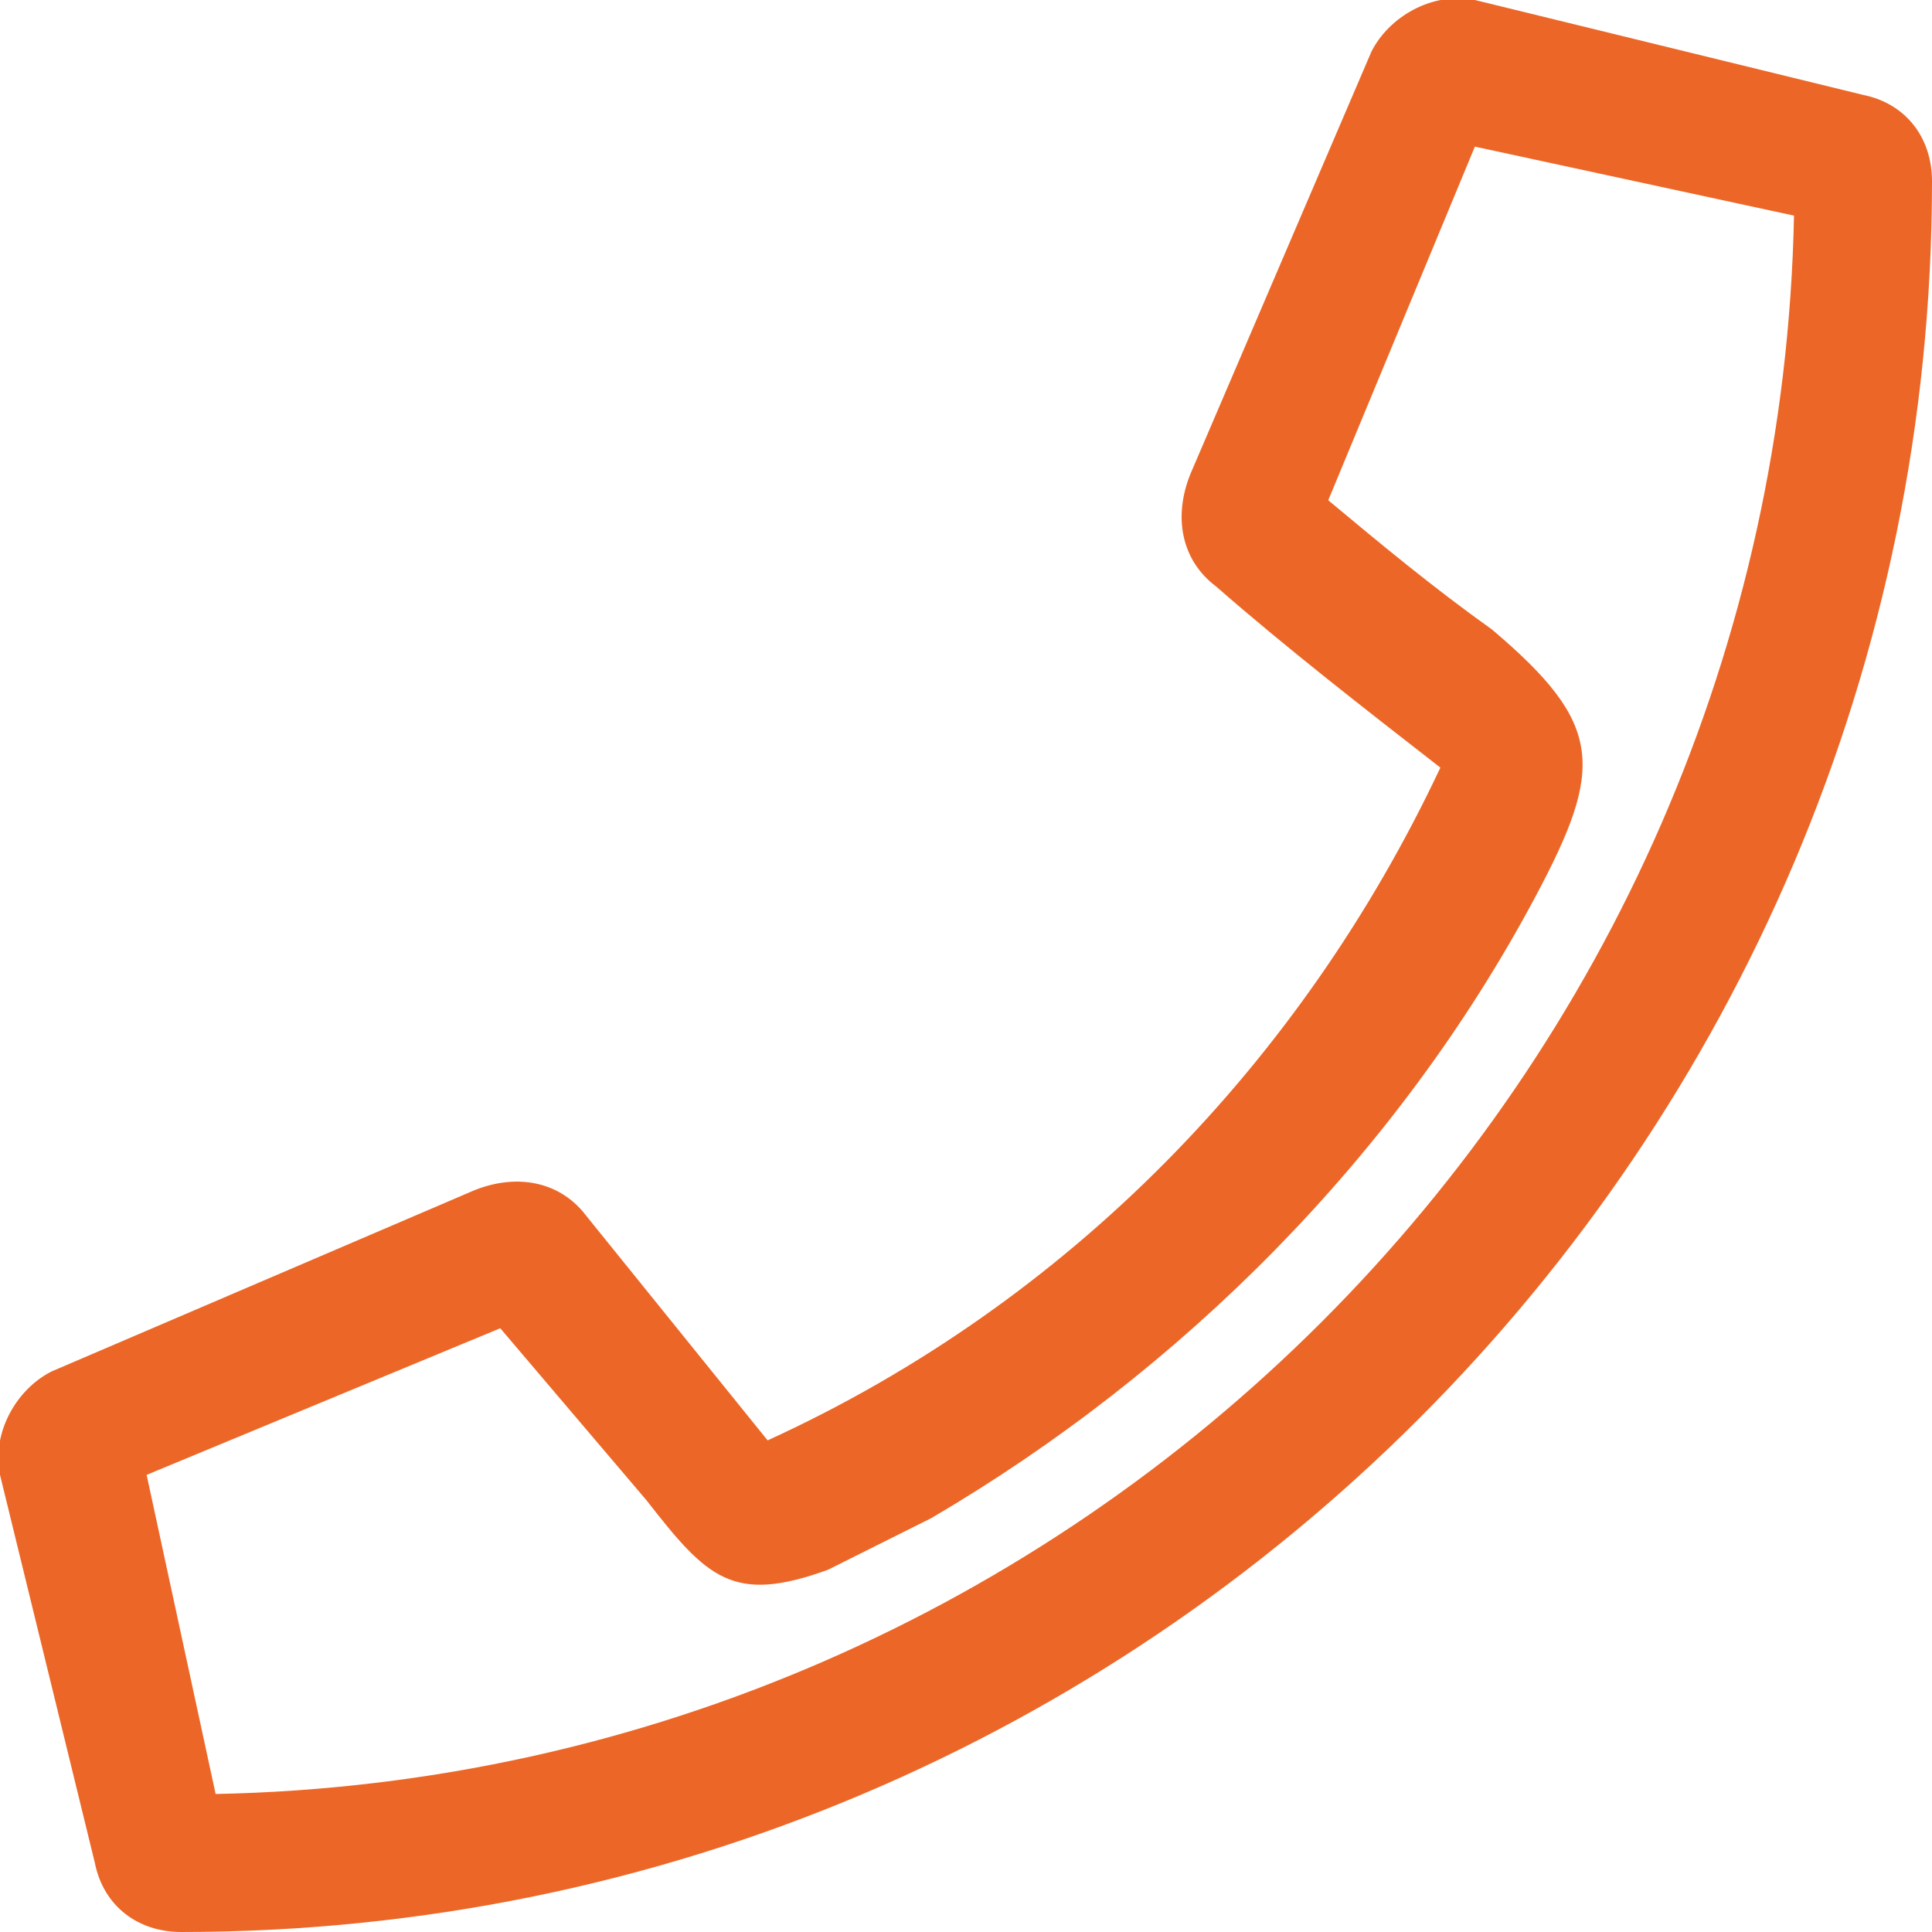 <?xml version="1.0" encoding="UTF-8"?> <!-- Creator: CorelDRAW X7 --> <svg xmlns="http://www.w3.org/2000/svg" xmlns:xlink="http://www.w3.org/1999/xlink" xml:space="preserve" width="53.462mm" height="53.462mm" style="shape-rendering:geometricPrecision; text-rendering:geometricPrecision; image-rendering:optimizeQuality; fill-rule:evenodd; clip-rule:evenodd" viewBox="0 0 224 224"> <defs> <style type="text/css"> <![CDATA[ .fil0 {fill:#EC6727} ]]> </style> </defs> <g id="Слой_x0020_1">  <path class="fil0" d="M216 11l-45 -11c-5,-1 -10,2 -12,6l-21 49c-2,5 -1,10 3,13 8,7 17,14 26,21 -16,34 -43,62 -78,78l-21 -26c-3,-4 -8,-5 -13,-3l-49 21c-4,2 -7,7 -6,12l11 45c1,5 5,8 10,8 112,0 203,-91 203,-203 0,-5 -3,-9 -8,-10zm-8 14l-37 -8 -17 41c6,5 12,10 19,15 13,11 13,16 5,31 -16,30 -41,55 -70,72 -4,2 -8,4 -12,6 -11,4 -14,1 -21,-8l-17 -20 -41 17 8 37c100,-2 181,-83 183,-183z"></path> </g> </svg> 